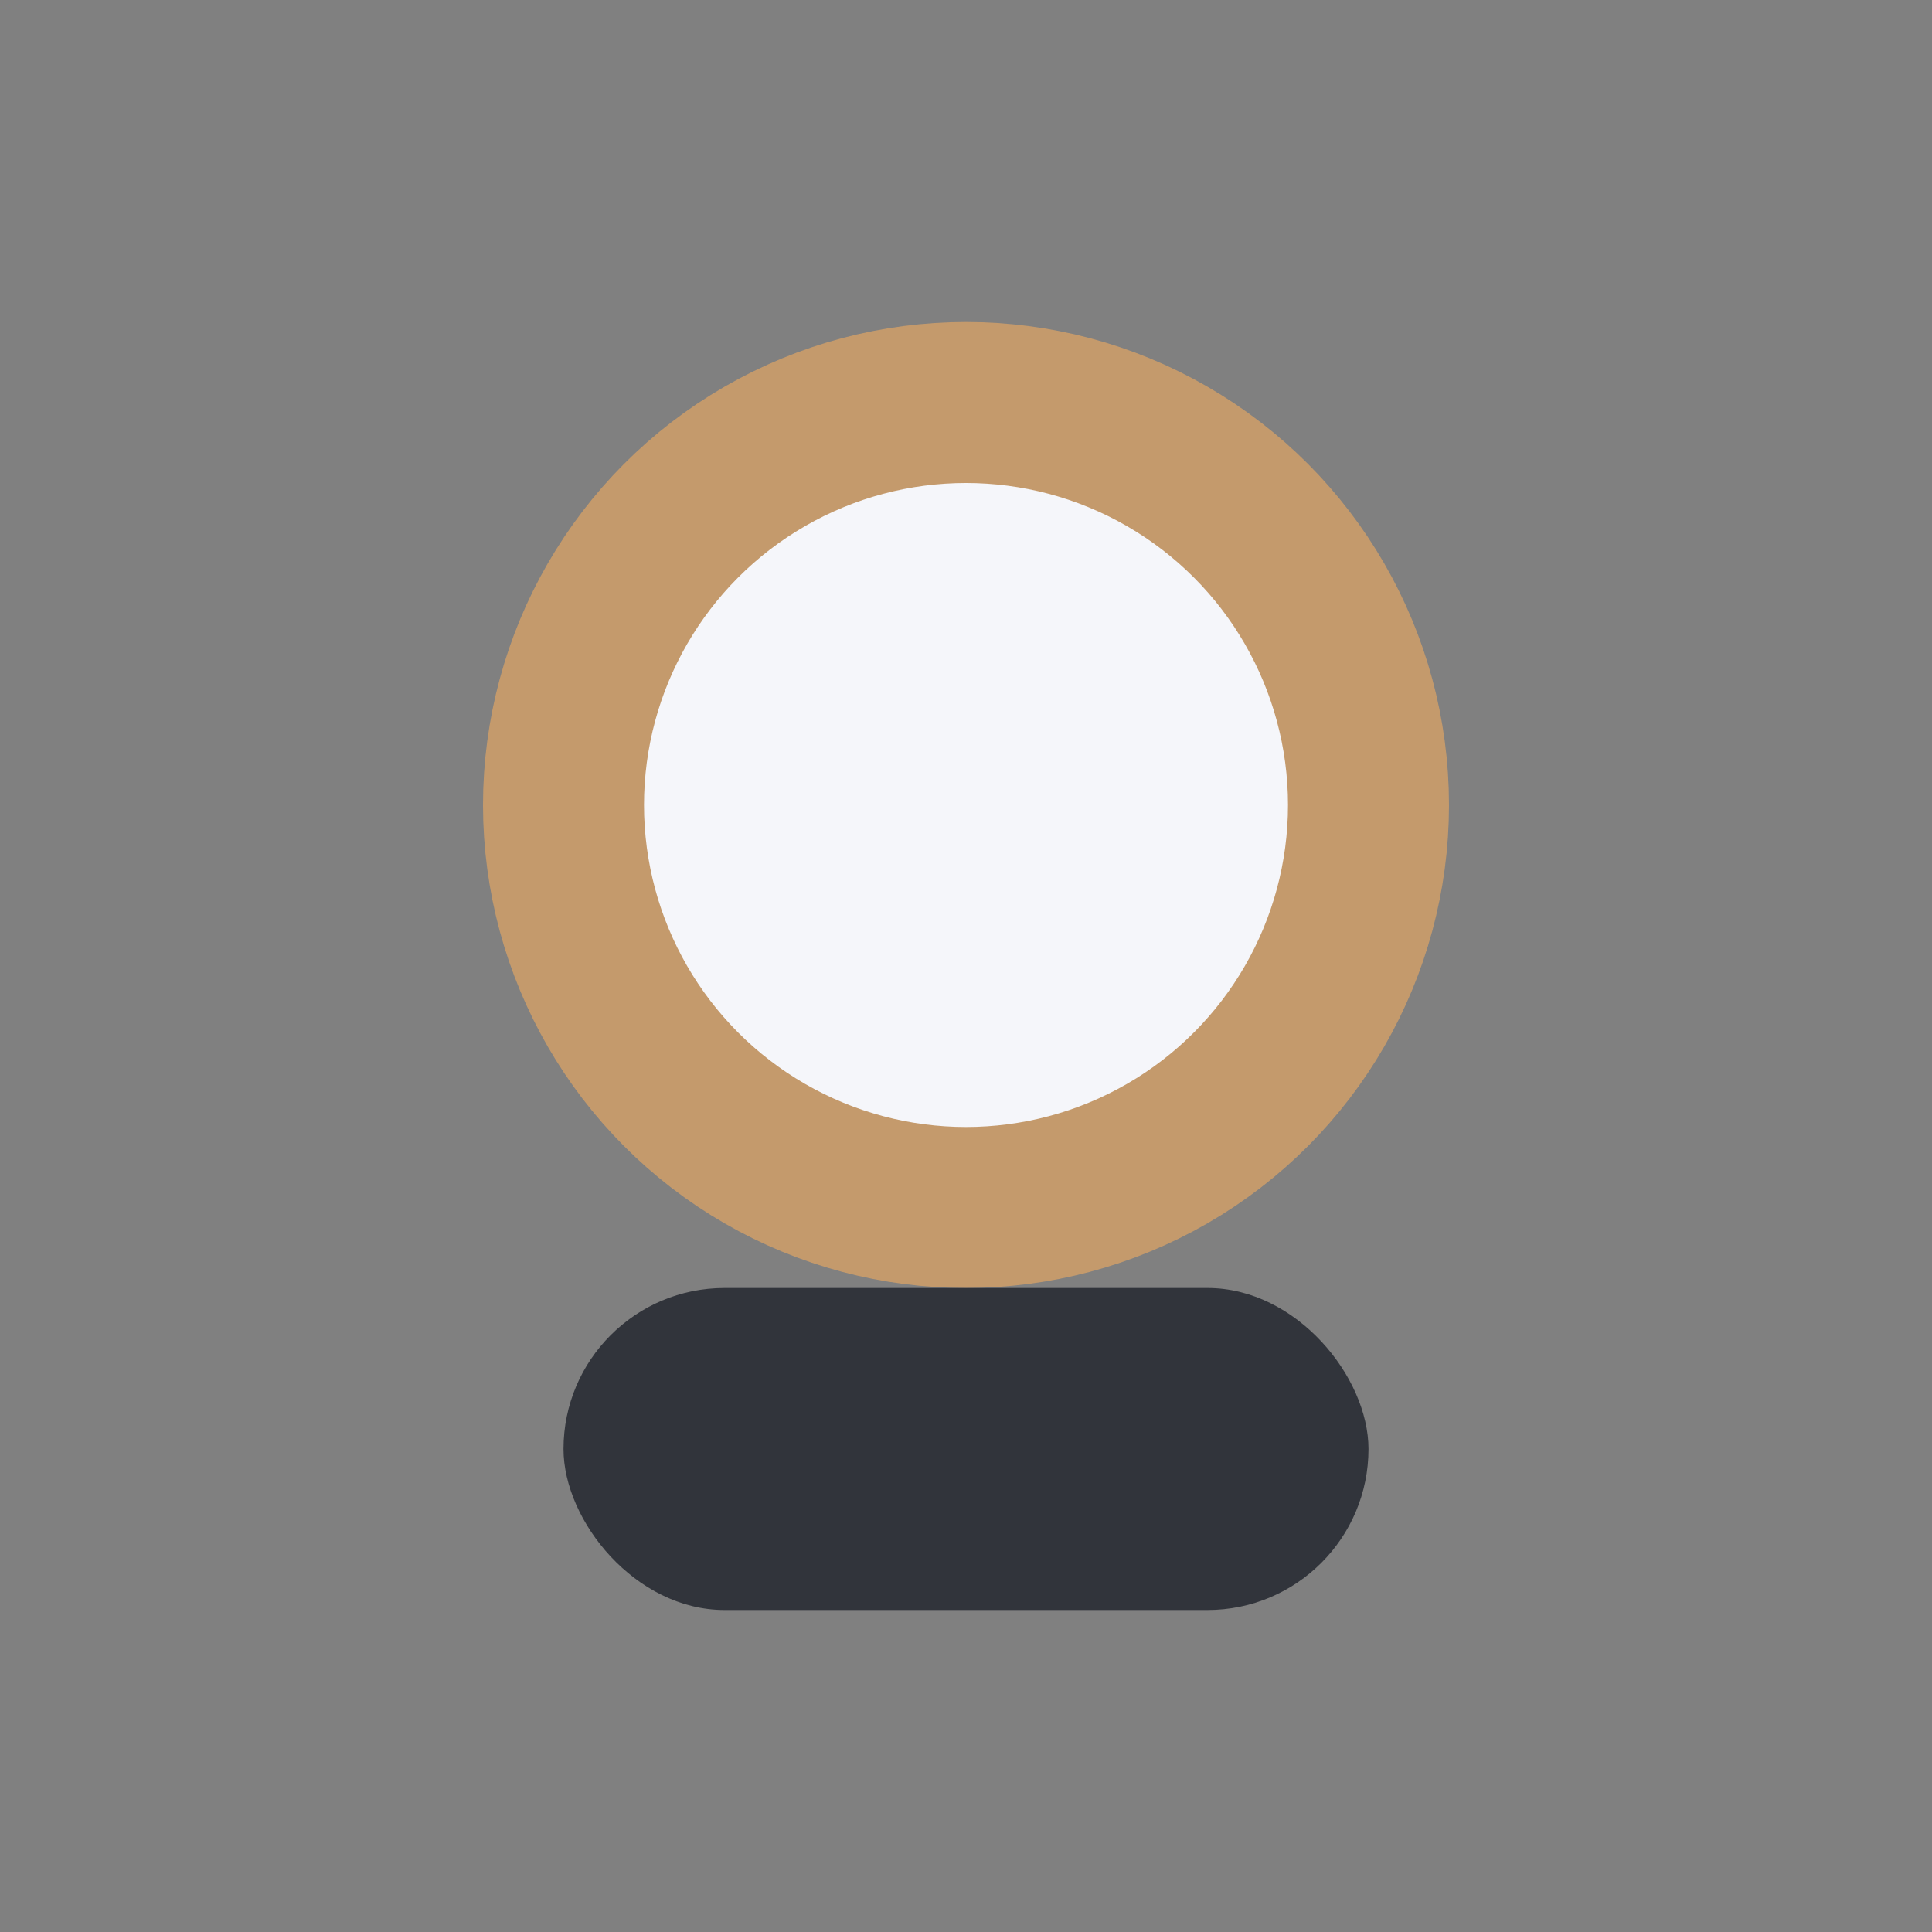 <?xml version="1.0" encoding="UTF-8"?>
<svg xmlns="http://www.w3.org/2000/svg" width="24" height="24" viewBox="0 0 24 24"><rect x="0" y="0" width="24" height="24" fill="#808080" stroke="none"/><circle cx="12" cy="10" r="5" fill="#f5f6fa" stroke="#c49a6c" stroke-width="2"/><rect x="7" y="16" width="10" height="4" rx="2" fill="#31343b"/></svg>
